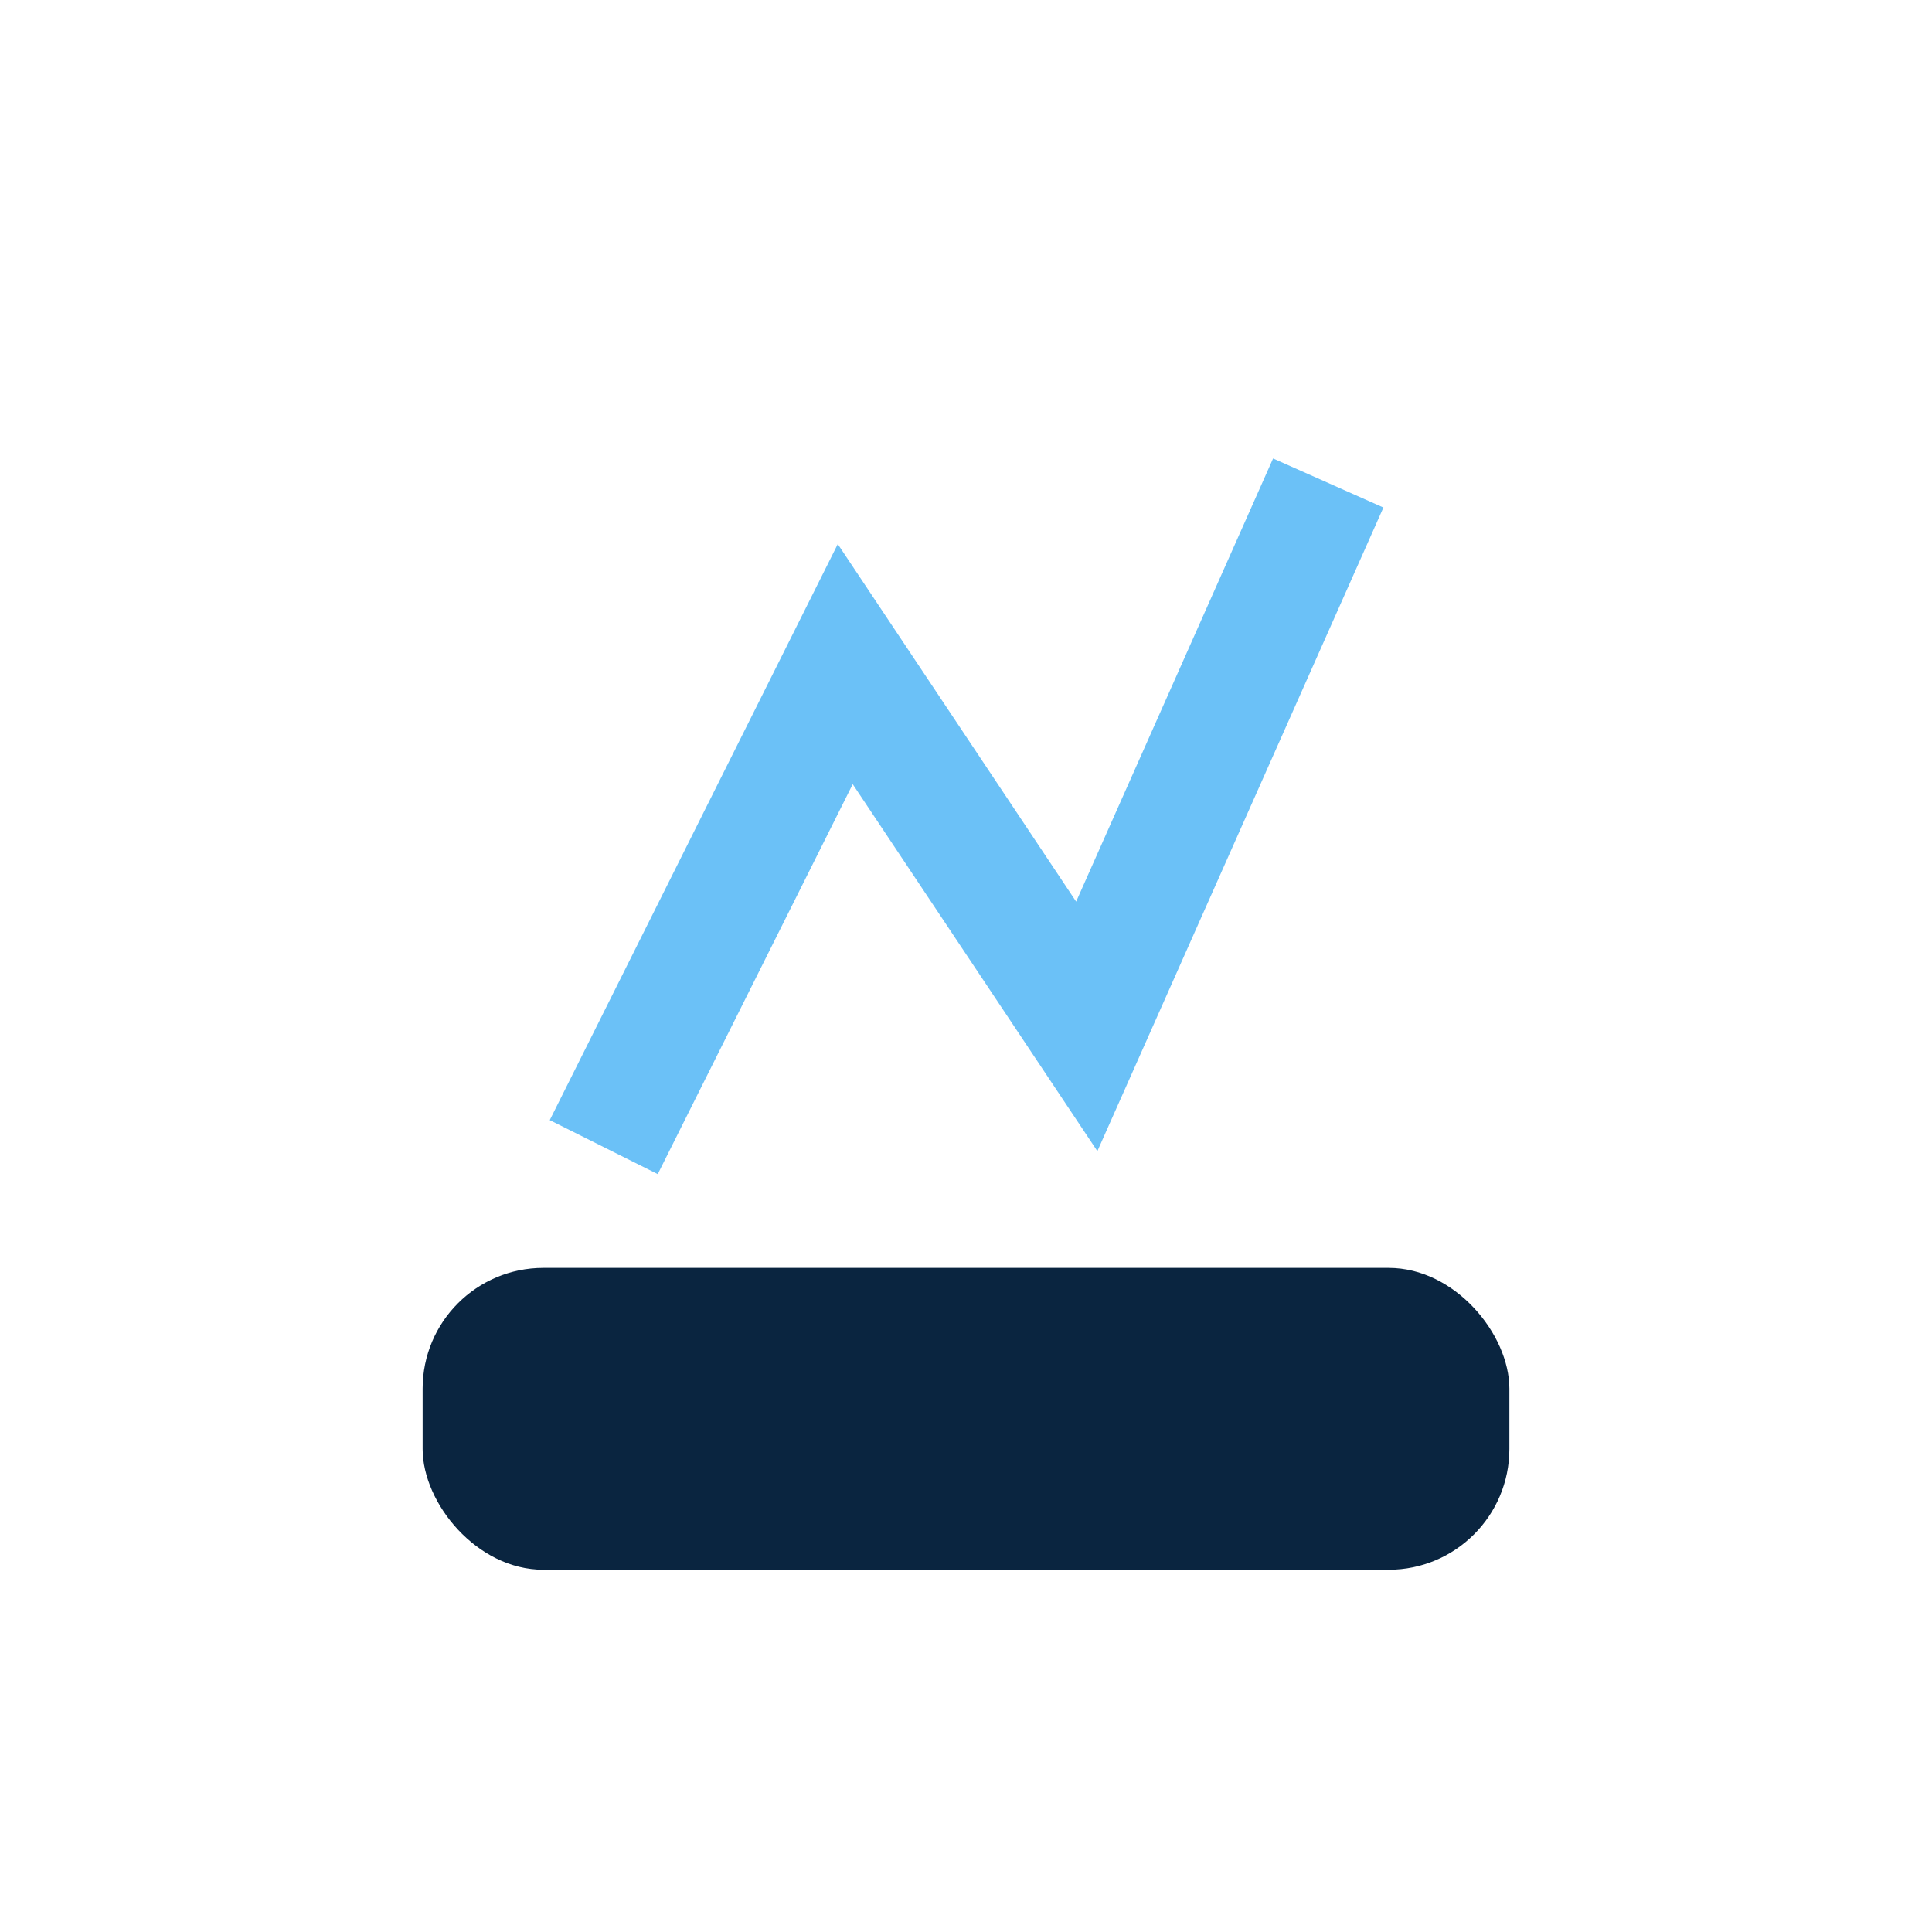 <?xml version="1.0" encoding="UTF-8"?>
<svg xmlns="http://www.w3.org/2000/svg" width="32" height="32" viewBox="0 0 32 32"><rect x="7" y="21" width="18" height="5" rx="2" fill="#0A2540"/><path d="M10 19l4-8 4 6 4-9" stroke="#6BC1F7" stroke-width="2" fill="none"/></svg>